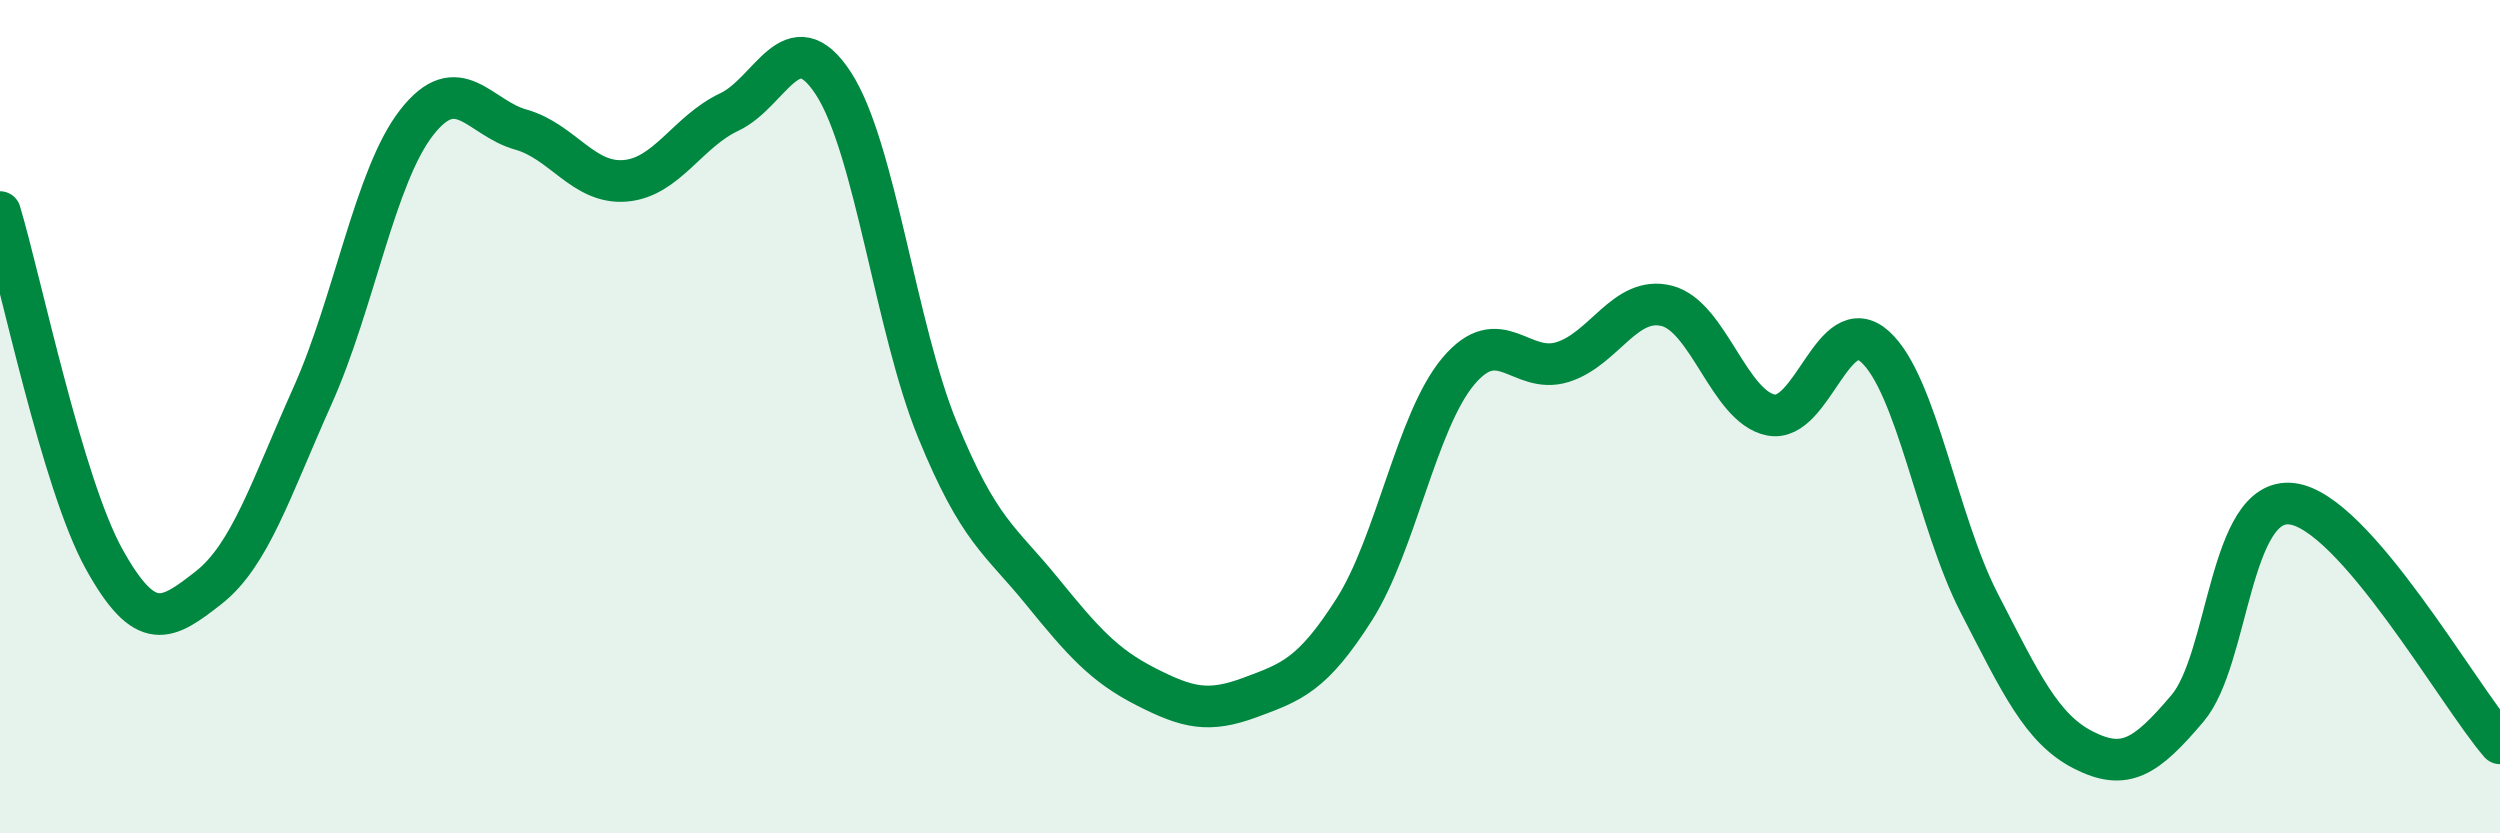 
    <svg width="60" height="20" viewBox="0 0 60 20" xmlns="http://www.w3.org/2000/svg">
      <path
        d="M 0,5.09 C 0.5,6.76 1.5,11.62 2.5,13.42 C 3.5,15.22 4,14.89 5,14.11 C 6,13.33 6.5,11.73 7.5,9.5 C 8.5,7.27 9,4.22 10,2.94 C 11,1.66 11.5,2.83 12.5,3.11 C 13.5,3.39 14,4.42 15,4.34 C 16,4.26 16.5,3.16 17.5,2.69 C 18.5,2.22 19,0.47 20,2 C 21,3.53 21.5,7.88 22.5,10.32 C 23.5,12.76 24,12.95 25,14.18 C 26,15.41 26.5,15.97 27.5,16.48 C 28.5,16.99 29,17.11 30,16.74 C 31,16.37 31.5,16.2 32.5,14.63 C 33.5,13.06 34,10.1 35,8.91 C 36,7.72 36.5,9 37.5,8.69 C 38.5,8.38 39,7.09 40,7.34 C 41,7.59 41.5,9.76 42.5,9.96 C 43.5,10.16 44,7.42 45,8.32 C 46,9.22 46.5,12.53 47.5,14.47 C 48.5,16.41 49,17.49 50,18 C 51,18.51 51.5,18.18 52.5,17 C 53.5,15.82 53.5,11.92 55,12.09 C 56.5,12.26 59,16.69 60,17.84L60 20L0 20Z"
        fill="#008740"
        opacity="0.1"
        stroke-linecap="round"
        stroke-linejoin="round"
      />
      <path
        d="M 0,5.09 C 0.5,6.76 1.5,11.62 2.5,13.42 C 3.5,15.22 4,14.89 5,14.11 C 6,13.33 6.5,11.73 7.5,9.5 C 8.5,7.27 9,4.22 10,2.94 C 11,1.66 11.5,2.83 12.5,3.11 C 13.5,3.39 14,4.42 15,4.34 C 16,4.26 16.5,3.16 17.5,2.69 C 18.5,2.22 19,0.47 20,2 C 21,3.53 21.5,7.88 22.5,10.32 C 23.5,12.76 24,12.95 25,14.18 C 26,15.41 26.5,15.97 27.5,16.48 C 28.5,16.99 29,17.11 30,16.74 C 31,16.37 31.5,16.2 32.5,14.63 C 33.5,13.06 34,10.1 35,8.91 C 36,7.72 36.5,9 37.5,8.69 C 38.5,8.38 39,7.09 40,7.34 C 41,7.59 41.5,9.76 42.5,9.96 C 43.5,10.16 44,7.42 45,8.32 C 46,9.22 46.5,12.53 47.5,14.47 C 48.5,16.41 49,17.49 50,18 C 51,18.51 51.5,18.18 52.5,17 C 53.5,15.82 53.5,11.92 55,12.09 C 56.5,12.26 59,16.69 60,17.84"
        stroke="#008740"
        stroke-width="1"
        fill="none"
        stroke-linecap="round"
        stroke-linejoin="round"
      />
    </svg>
  